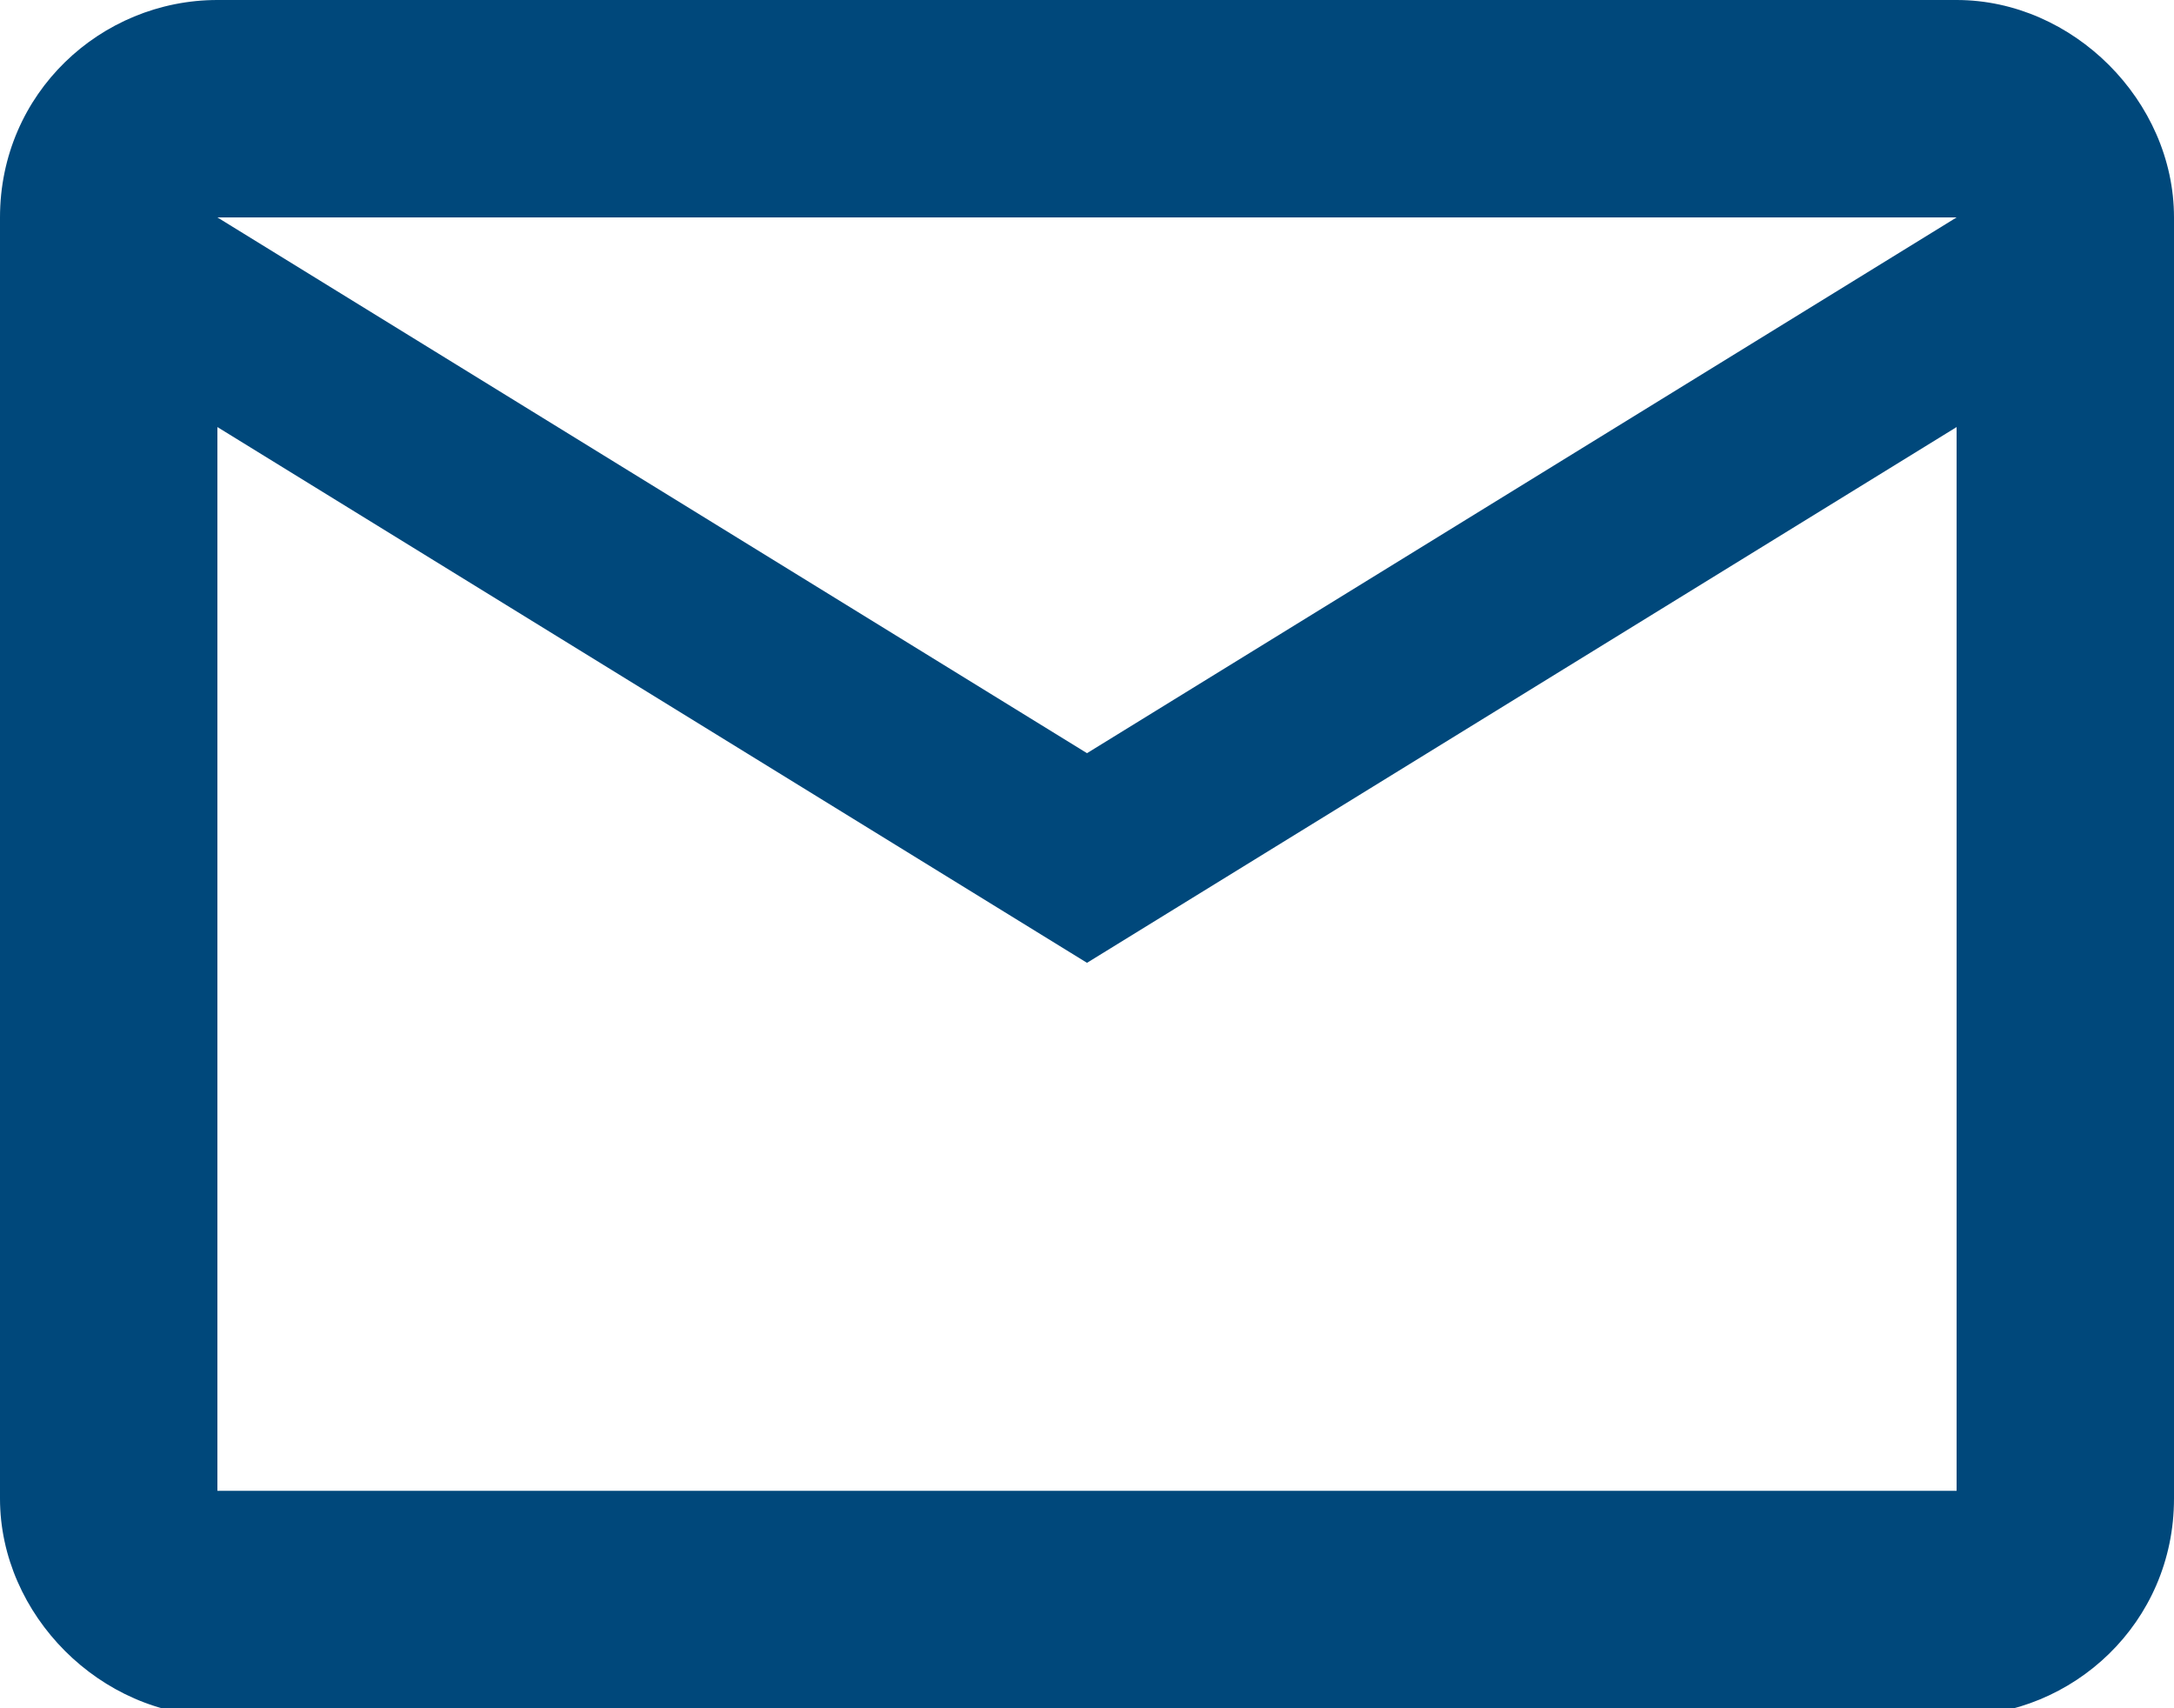 <?xml version="1.0" encoding="UTF-8"?>
<svg id="Layer_1" xmlns="http://www.w3.org/2000/svg" version="1.1" viewBox="0 0 28 22">
  <!-- Generator: Adobe Illustrator 30.0.0, SVG Export Plug-In . SVG Version: 2.1.1 Build 123)  -->
  <defs>
    <style>
      .st0 {
        fill: #00487b;
      }
    </style>
  </defs>
  <path class="st0" d="M28,2.8c0-1.5-1.3-2.8-2.8-2.8H2.8C1.3,0,0,1.2,0,2.8v16.5c0,1.5,1.3,2.8,2.8,2.8h22.4c1.5,0,2.8-1.2,2.8-2.8V2.8ZM25.2,2.8l-11.2,6.9L2.8,2.8h22.4ZM25.2,19.2H2.8V5.5l11.2,6.9,11.2-6.9v13.8Z"/>
</svg>